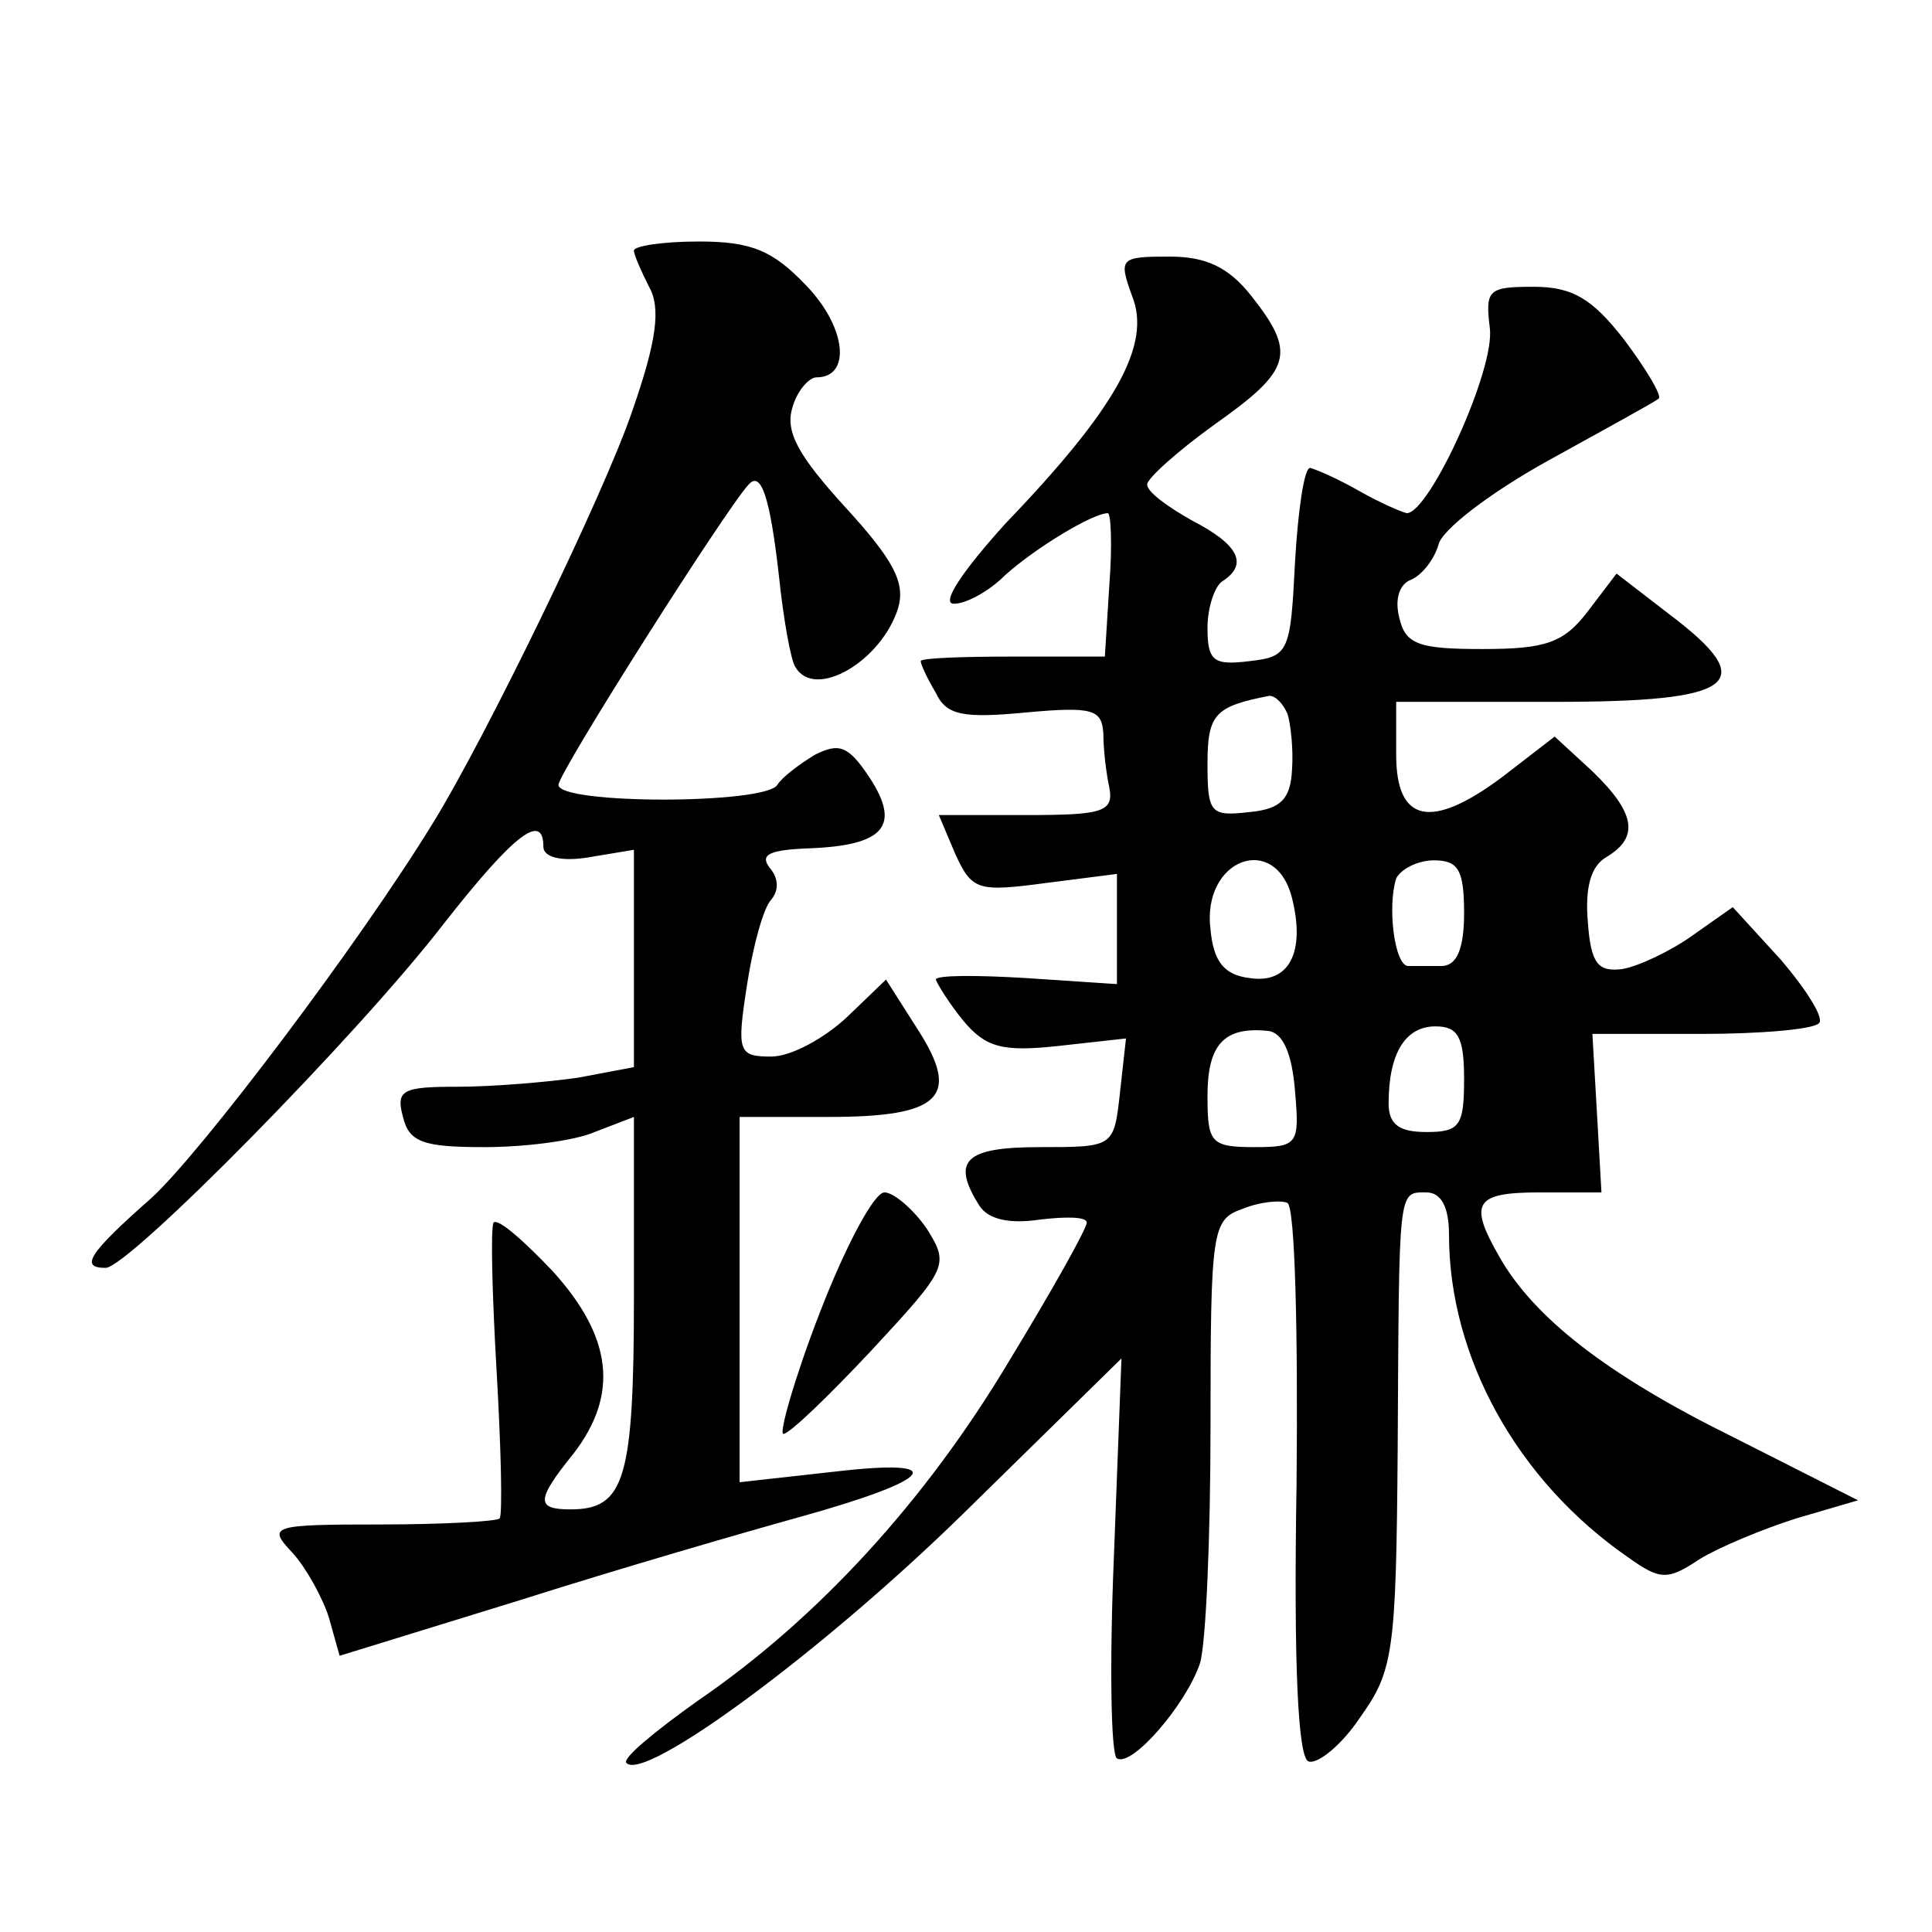 <?xml version="1.0" standalone="no"?>
<!DOCTYPE svg PUBLIC "-//W3C//DTD SVG 20010904//EN"
 "http://www.w3.org/TR/2001/REC-SVG-20010904/DTD/svg10.dtd">
<svg version="1.0" xmlns="http://www.w3.org/2000/svg"
 width="128pt" height="128pt" viewBox="0 0 128 128"
 preserveAspectRatio="xMidYMid meet">
<g transform="translate(0,128) scale(0.1,-0.1)"
fill="#0" stroke="none">
<path d="M420 1114 c0 -3 5 -14 10 -24 8 -14 5 -36 -11 -82 -19 -56 -98 -218 -132
-273 -49 -80 -154 -219 -187 -249 -42 -37 -47 -46 -30 -46 15 0 167 154 224 228
47 60 66 74 66 51 0 -7 12 -10 30 -7 l30 5 0 -72 0 -72 -37 -7 c-21 -3 -57 -6 -80
-6 -36 0 -41 -2 -36 -20 4 -17 14 -20 54 -20 26 0 59 4 73 10 l26 10 0 -118 c0
-122 -6 -142 -42 -142 -23 0 -23 6 2 37 30 39 26 77 -14 121 -19 20 -36 35 -39
32 -2 -3 -1 -47 2 -98 3 -52 4 -96 2 -98 -2 -2 -38 -4 -79 -4 -73 0 -75 -1 -58
-19 9 -10 20 -30 24 -43 l7 -25 120 37 c66 21 149 45 185 55 90 25 100 39 23 30
l-63 -7 0 121 0 121 59 0 c74 0 88 13 59 58 l-21 33 -26 -25 c-15 -14 -37 -26 -50
-26 -22 0 -23 3 -16 48 4 26 11 51 16 56 5 6 5 14 -1 21 -7 9 0 12 27 13 49 2 60
15 39 47 -14 21 -20 23 -36 15 -10 -6 -22 -15 -25 -20 -8 -13 -145 -13 -145 0 0
8 111 183 126 199 8 9 14 -7 20 -60 3 -29 8 -57 11 -61 13 -22 57 4 68 39 5 17
-3 32 -35 67 -31 34 -40 50 -35 66 3 11 11 20 16 20 23 0 20 33 -7 61 -22 23 -36
29 -71 29 -24 0 -43 -3 -43 -6z M750 1084 c13 -32 -10 -74 -84 -151 -28 -31 -43
-53 -34 -53 8 0 23 8 34 19 20 18 58 41 68 41 2 0 3 -21 1 -47 l-3 -48 -61 0 c-34
0 -61 -1 -61 -3 0 -2 4 -11 10 -21 7 -15 18 -17 60 -13 44 4 50 2 51 -14 0 -11
2 -27 4 -36 3 -16 -5 -18 -55 -18 l-58 0 11 -26 c11 -24 15 -25 60 -19 l47 6 0
-37 0 -36 -60 4 c-33 2 -60 2 -60 -1 1 -3 9 -16 18 -27 15 -18 26 -21 63 -17 l45
5 -4 -36 c-4 -36 -4 -36 -53 -36 -50 0 -59 -9 -40 -39 6 -9 20 -12 40 -9 17 2 31
2 31 -2 0 -4 -23 -45 -51 -91 -56 -94 -128 -172 -207 -226 -28 -20 -50 -38 -47
-41 12 -13 130 74 223 165 l105 103 -5 -131 c-3 -71 -2 -132 2 -134 10 -6 46 36
55 63 4 13 7 84 7 158 0 129 1 136 21 143 12 5 26 6 30 4 5 -3 7 -86 6 -186 -2
-121 1 -182 8 -184 6 -2 22 11 34 29 22 31 24 42 25 178 1 174 0 170 19 170 10
0 15 -10 15 -28 0 -81 45 -163 119 -214 21 -15 26 -15 47 -1 13 8 42 20 64 27 l41
12 -83 42 c-83 41 -132 79 -155 120 -20 35 -16 42 27 42 l41 0 -3 53 -3 52 72 0
c39 0 74 3 78 7 4 3 -8 22 -25 42 l-32 35 -27 -19 c-14 -10 -35 -20 -46 -22 -16
-2 -21 3 -23 31 -2 23 2 37 12 43 22 13 20 29 -9 57 l-25 23 -35 -27 c-47 -35 -70
-30 -70 15 l0 35 105 0 c120 0 137 12 76 58 l-35 27 -19 -25 c-16 -21 -28 -25 -70
-25 -42 0 -51 3 -55 21 -3 12 0 22 8 25 7 3 15 13 18 23 2 10 35 35 73 56 38 21
71 39 73 41 2 2 -8 19 -23 39 -21 27 -34 35 -60 35 -30 0 -32 -2 -29 -27 4 -27
-40 -123 -55 -123 -4 1 -18 7 -32 15 -14 8 -28 14 -32 15 -4 0 -8 -28 -10 -62 -3
-60 -4 -63 -30 -66 -24 -3 -28 0 -28 22 0 14 5 28 10 31 17 11 11 24 -20 40 -16
9 -30 19 -30 24 0 4 20 22 45 40 51 36 54 47 24 85 -15 19 -30 26 -54 26 -33 0
-34 -1 -25 -26z m103 -277 c2 -6 4 -23 3 -37 -1 -19 -7 -26 -28 -28 -26 -3 -28
-1 -28 32 0 33 5 38 41 45 4 0 9 -5 12 -12z m3 -122 c9 -36 -2 -57 -28 -53 -17
2 -24 11 -26 32 -6 47 43 65 54 21z m114 -10 c0 -24 -5 -35 -15 -35 -8 0 -18 0
-22 0 -9 0 -14 39 -8 58 3 6 14 12 25 12 16 0 20 -6 20 -35z m-112 -118 c3 -35
2 -37 -27 -37 -29 0 -31 3 -31 34 0 34 11 46 40 43 10 -1 16 -15 18 -40z m112 8
c0 -31 -3 -35 -25 -35 -18 0 -25 5 -25 19 0 33 11 51 31 51 15 0 19 -7 19 -35z
M543 410 c-17 -44 -27 -80 -24 -80 4 0 30 25 59 56 50 54 51 56 36 80 -9 13 -22
24 -28 24 -7 0 -26 -36 -43 -80z"/>
</g>
</svg>
